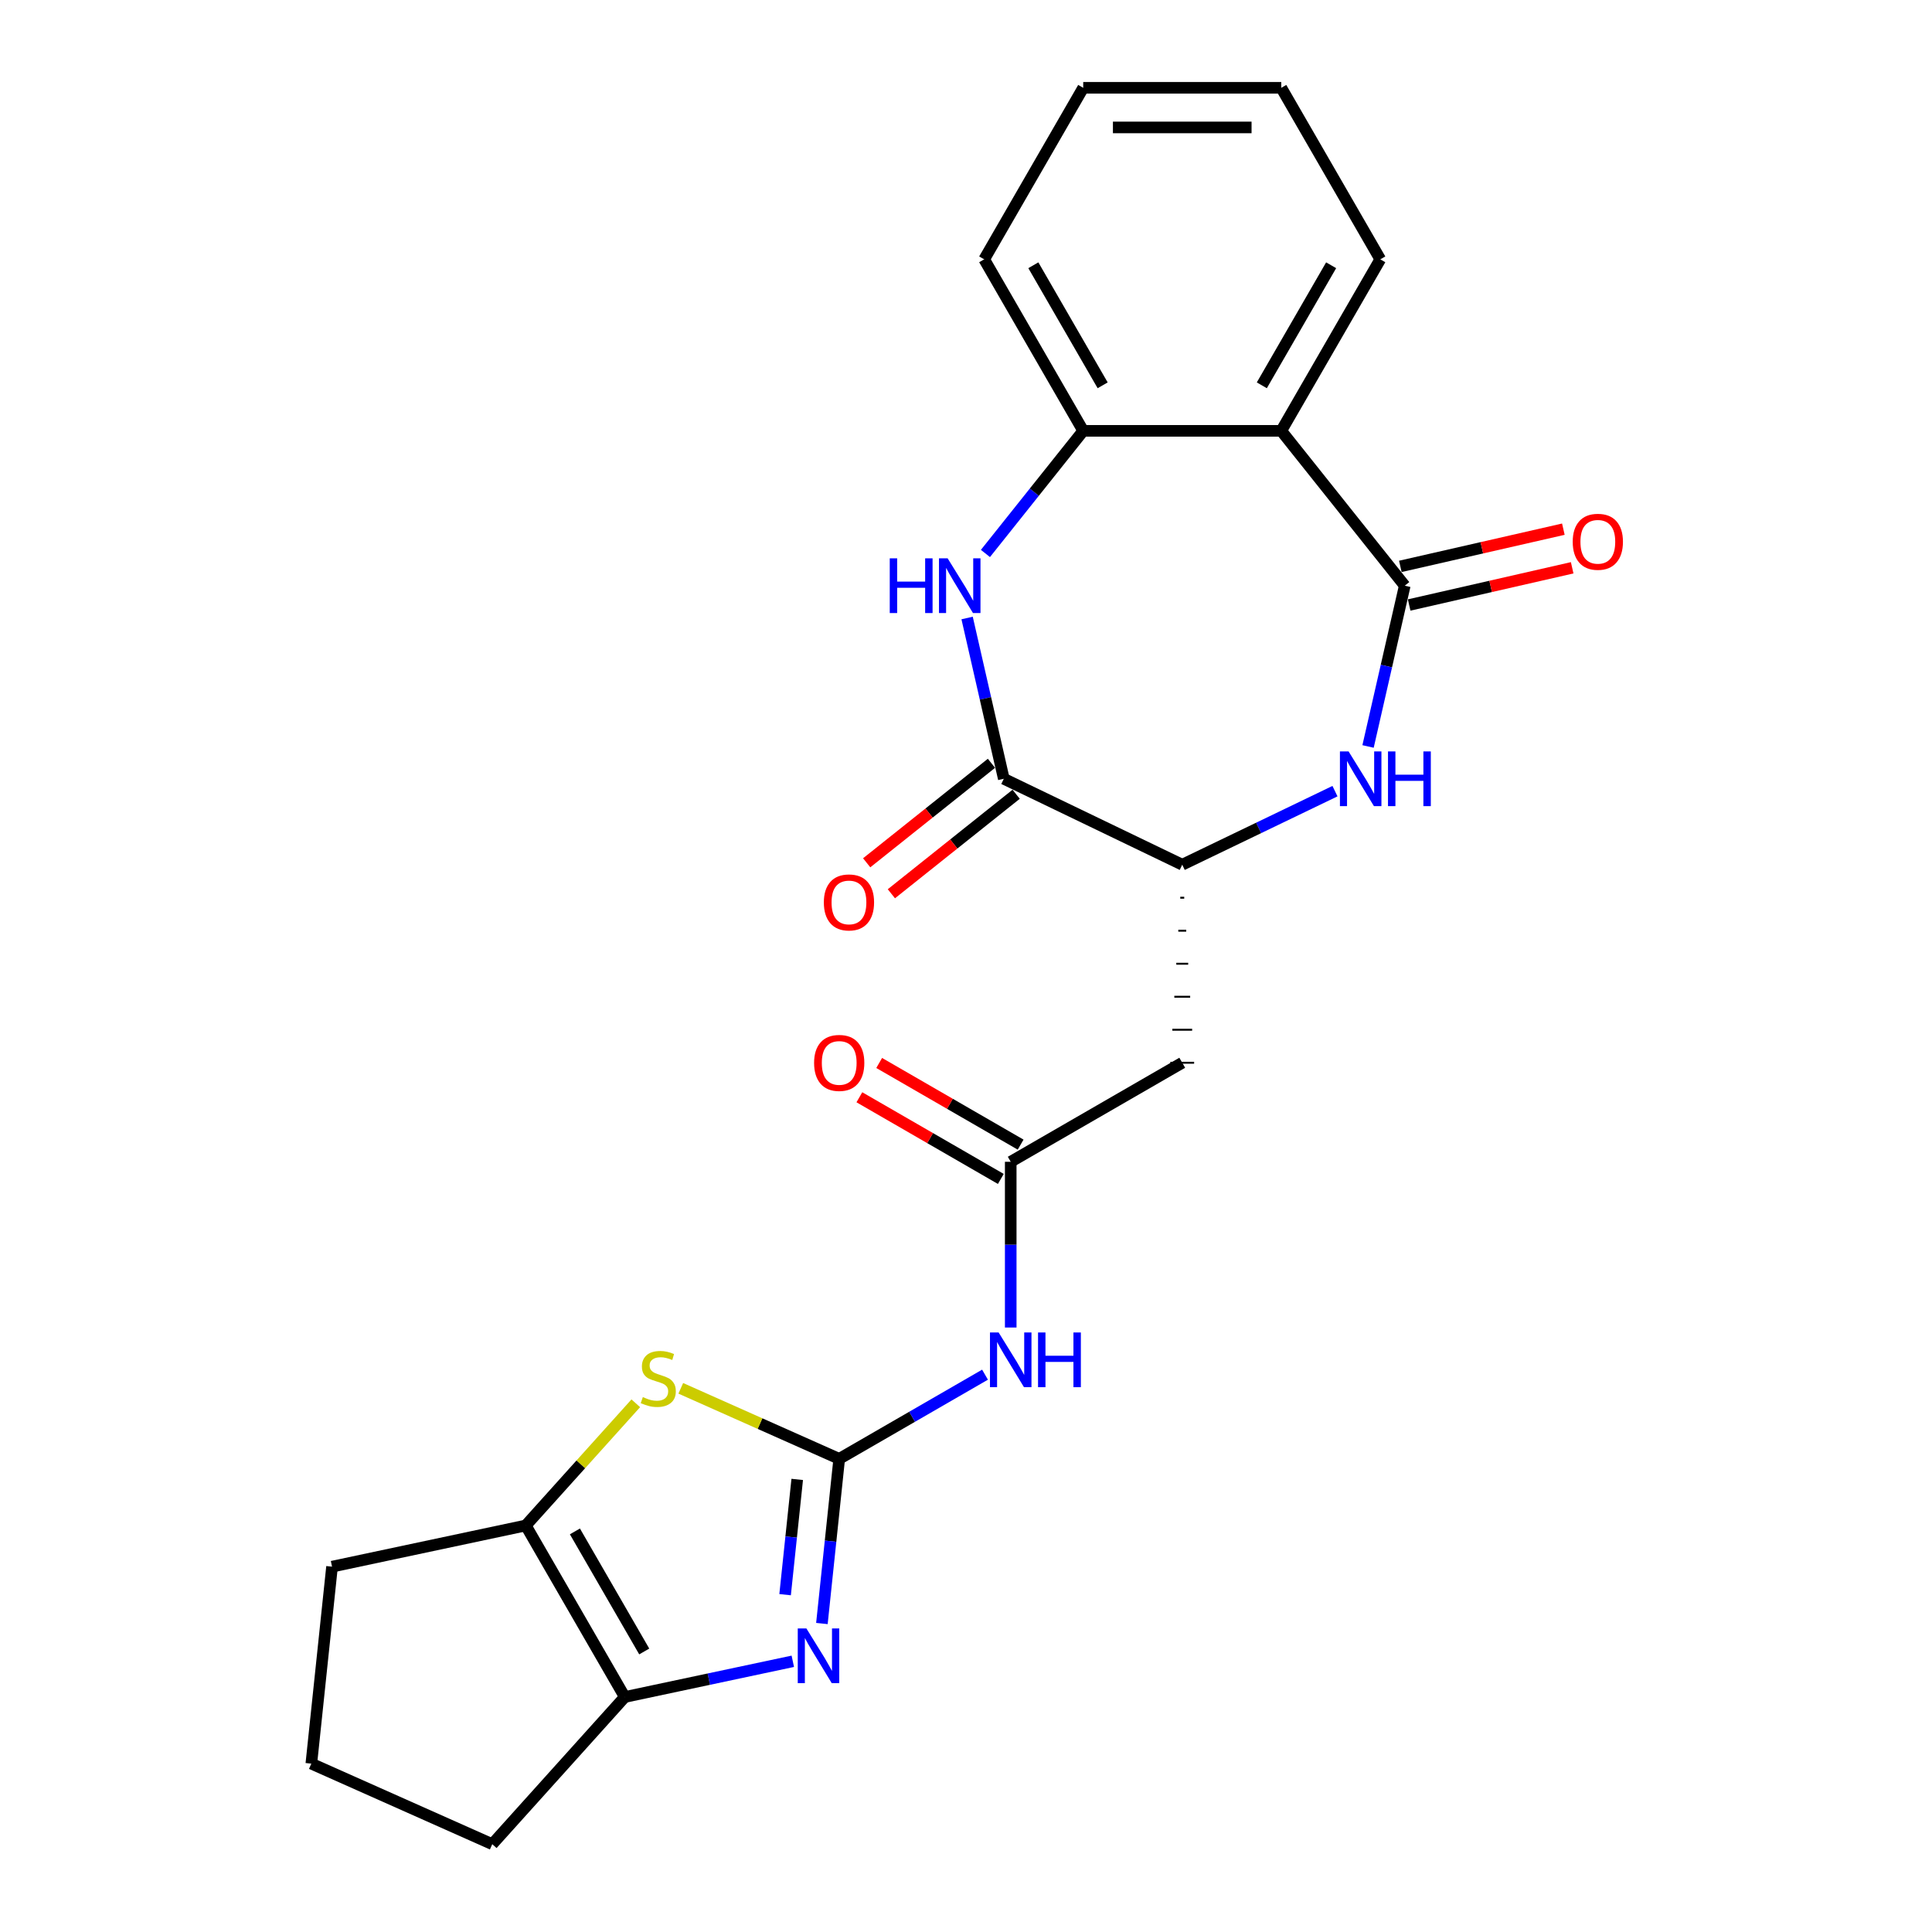 <?xml version='1.0' encoding='iso-8859-1'?>
<svg version='1.1' baseProfile='full'
              xmlns='http://www.w3.org/2000/svg'
                      xmlns:rdkit='http://www.rdkit.org/xml'
                      xmlns:xlink='http://www.w3.org/1999/xlink'
                  xml:space='preserve'
width='1000px' height='1000px' viewBox='0 0 1000 1000'>
<!-- END OF HEADER -->
<rect style='opacity:1.0;fill:#FFFFFF;stroke:none' width='1000' height='1000' x='0' y='0'> </rect>
<path class='bond-0' d='M 434.373,755.103 L 429.894,797.716' style='fill:none;fill-rule:evenodd;stroke:#000000;stroke-width:6px;stroke-linecap:butt;stroke-linejoin:miter;stroke-opacity:1' />
<path class='bond-0' d='M 429.894,797.716 L 425.415,840.329' style='fill:none;fill-rule:evenodd;stroke:#0000FF;stroke-width:6px;stroke-linecap:butt;stroke-linejoin:miter;stroke-opacity:1' />
<path class='bond-0' d='M 412.639,765.744 L 409.504,795.573' style='fill:none;fill-rule:evenodd;stroke:#000000;stroke-width:6px;stroke-linecap:butt;stroke-linejoin:miter;stroke-opacity:1' />
<path class='bond-0' d='M 409.504,795.573 L 406.369,825.402' style='fill:none;fill-rule:evenodd;stroke:#0000FF;stroke-width:6px;stroke-linecap:butt;stroke-linejoin:miter;stroke-opacity:1' />
<path class='bond-4' d='M 434.373,755.103 L 393.37,736.848' style='fill:none;fill-rule:evenodd;stroke:#000000;stroke-width:6px;stroke-linecap:butt;stroke-linejoin:miter;stroke-opacity:1' />
<path class='bond-4' d='M 393.37,736.848 L 352.367,718.592' style='fill:none;fill-rule:evenodd;stroke:#CCCC00;stroke-width:6px;stroke-linecap:butt;stroke-linejoin:miter;stroke-opacity:1' />
<path class='bond-7' d='M 434.373,755.103 L 472.11,733.316' style='fill:none;fill-rule:evenodd;stroke:#000000;stroke-width:6px;stroke-linecap:butt;stroke-linejoin:miter;stroke-opacity:1' />
<path class='bond-7' d='M 472.11,733.316 L 509.847,711.528' style='fill:none;fill-rule:evenodd;stroke:#0000FF;stroke-width:6px;stroke-linecap:butt;stroke-linejoin:miter;stroke-opacity:1' />
<path class='bond-8' d='M 410.355,859.88 L 366.871,869.123' style='fill:none;fill-rule:evenodd;stroke:#0000FF;stroke-width:6px;stroke-linecap:butt;stroke-linejoin:miter;stroke-opacity:1' />
<path class='bond-8' d='M 366.871,869.123 L 323.387,878.365' style='fill:none;fill-rule:evenodd;stroke:#000000;stroke-width:6px;stroke-linecap:butt;stroke-linejoin:miter;stroke-opacity:1' />
<path class='bond-1' d='M 727.095,303.154 L 717.599,344.763' style='fill:none;fill-rule:evenodd;stroke:#000000;stroke-width:6px;stroke-linecap:butt;stroke-linejoin:miter;stroke-opacity:1' />
<path class='bond-1' d='M 717.599,344.763 L 708.102,386.371' style='fill:none;fill-rule:evenodd;stroke:#0000FF;stroke-width:6px;stroke-linecap:butt;stroke-linejoin:miter;stroke-opacity:1' />
<path class='bond-6' d='M 727.095,303.154 L 663.181,223.008' style='fill:none;fill-rule:evenodd;stroke:#000000;stroke-width:6px;stroke-linecap:butt;stroke-linejoin:miter;stroke-opacity:1' />
<path class='bond-14' d='M 729.377,313.148 L 771.565,303.519' style='fill:none;fill-rule:evenodd;stroke:#000000;stroke-width:6px;stroke-linecap:butt;stroke-linejoin:miter;stroke-opacity:1' />
<path class='bond-14' d='M 771.565,303.519 L 813.754,293.889' style='fill:none;fill-rule:evenodd;stroke:#FF0000;stroke-width:6px;stroke-linecap:butt;stroke-linejoin:miter;stroke-opacity:1' />
<path class='bond-14' d='M 724.814,293.16 L 767.003,283.53' style='fill:none;fill-rule:evenodd;stroke:#000000;stroke-width:6px;stroke-linecap:butt;stroke-linejoin:miter;stroke-opacity:1' />
<path class='bond-14' d='M 767.003,283.53 L 809.192,273.901' style='fill:none;fill-rule:evenodd;stroke:#FF0000;stroke-width:6px;stroke-linecap:butt;stroke-linejoin:miter;stroke-opacity:1' />
<path class='bond-2' d='M 690.982,409.5 L 651.454,428.536' style='fill:none;fill-rule:evenodd;stroke:#0000FF;stroke-width:6px;stroke-linecap:butt;stroke-linejoin:miter;stroke-opacity:1' />
<path class='bond-2' d='M 651.454,428.536 L 611.926,447.572' style='fill:none;fill-rule:evenodd;stroke:#000000;stroke-width:6px;stroke-linecap:butt;stroke-linejoin:miter;stroke-opacity:1' />
<path class='bond-3' d='M 500.573,319.877 L 510.07,361.485' style='fill:none;fill-rule:evenodd;stroke:#0000FF;stroke-width:6px;stroke-linecap:butt;stroke-linejoin:miter;stroke-opacity:1' />
<path class='bond-3' d='M 510.07,361.485 L 519.567,403.094' style='fill:none;fill-rule:evenodd;stroke:#000000;stroke-width:6px;stroke-linecap:butt;stroke-linejoin:miter;stroke-opacity:1' />
<path class='bond-11' d='M 510.059,286.473 L 535.365,254.74' style='fill:none;fill-rule:evenodd;stroke:#0000FF;stroke-width:6px;stroke-linecap:butt;stroke-linejoin:miter;stroke-opacity:1' />
<path class='bond-11' d='M 535.365,254.74 L 560.671,223.008' style='fill:none;fill-rule:evenodd;stroke:#000000;stroke-width:6px;stroke-linecap:butt;stroke-linejoin:miter;stroke-opacity:1' />
<path class='bond-10' d='M 329.082,726.339 L 300.607,757.964' style='fill:none;fill-rule:evenodd;stroke:#CCCC00;stroke-width:6px;stroke-linecap:butt;stroke-linejoin:miter;stroke-opacity:1' />
<path class='bond-10' d='M 300.607,757.964 L 272.132,789.589' style='fill:none;fill-rule:evenodd;stroke:#000000;stroke-width:6px;stroke-linecap:butt;stroke-linejoin:miter;stroke-opacity:1' />
<path class='bond-5' d='M 519.567,403.094 L 611.926,447.572' style='fill:none;fill-rule:evenodd;stroke:#000000;stroke-width:6px;stroke-linecap:butt;stroke-linejoin:miter;stroke-opacity:1' />
<path class='bond-15' d='M 513.176,395.08 L 480.884,420.831' style='fill:none;fill-rule:evenodd;stroke:#000000;stroke-width:6px;stroke-linecap:butt;stroke-linejoin:miter;stroke-opacity:1' />
<path class='bond-15' d='M 480.884,420.831 L 448.593,446.583' style='fill:none;fill-rule:evenodd;stroke:#FF0000;stroke-width:6px;stroke-linecap:butt;stroke-linejoin:miter;stroke-opacity:1' />
<path class='bond-15' d='M 525.959,411.109 L 493.667,436.86' style='fill:none;fill-rule:evenodd;stroke:#000000;stroke-width:6px;stroke-linecap:butt;stroke-linejoin:miter;stroke-opacity:1' />
<path class='bond-15' d='M 493.667,436.86 L 461.375,462.612' style='fill:none;fill-rule:evenodd;stroke:#FF0000;stroke-width:6px;stroke-linecap:butt;stroke-linejoin:miter;stroke-opacity:1' />
<path class='bond-17' d='M 663.181,223.008 L 714.436,134.231' style='fill:none;fill-rule:evenodd;stroke:#000000;stroke-width:6px;stroke-linecap:butt;stroke-linejoin:miter;stroke-opacity:1' />
<path class='bond-17' d='M 653.114,199.44 L 688.993,137.297' style='fill:none;fill-rule:evenodd;stroke:#000000;stroke-width:6px;stroke-linecap:butt;stroke-linejoin:miter;stroke-opacity:1' />
<path class='bond-26' d='M 663.181,223.008 L 560.671,223.008' style='fill:none;fill-rule:evenodd;stroke:#000000;stroke-width:6px;stroke-linecap:butt;stroke-linejoin:miter;stroke-opacity:1' />
<path class='bond-12' d='M 523.149,687.125 L 523.149,644.231' style='fill:none;fill-rule:evenodd;stroke:#0000FF;stroke-width:6px;stroke-linecap:butt;stroke-linejoin:miter;stroke-opacity:1' />
<path class='bond-12' d='M 523.149,644.231 L 523.149,601.338' style='fill:none;fill-rule:evenodd;stroke:#000000;stroke-width:6px;stroke-linecap:butt;stroke-linejoin:miter;stroke-opacity:1' />
<path class='bond-18' d='M 323.387,878.365 L 254.794,954.545' style='fill:none;fill-rule:evenodd;stroke:#000000;stroke-width:6px;stroke-linecap:butt;stroke-linejoin:miter;stroke-opacity:1' />
<path class='bond-24' d='M 323.387,878.365 L 272.132,789.589' style='fill:none;fill-rule:evenodd;stroke:#000000;stroke-width:6px;stroke-linecap:butt;stroke-linejoin:miter;stroke-opacity:1' />
<path class='bond-24' d='M 333.454,854.798 L 297.575,792.654' style='fill:none;fill-rule:evenodd;stroke:#000000;stroke-width:6px;stroke-linecap:butt;stroke-linejoin:miter;stroke-opacity:1' />
<path class='bond-9' d='M 610.901,464.657 L 612.951,464.657' style='fill:none;fill-rule:evenodd;stroke:#000000;stroke-width:1.0px;stroke-linecap:butt;stroke-linejoin:miter;stroke-opacity:1' />
<path class='bond-9' d='M 609.876,481.742 L 613.976,481.742' style='fill:none;fill-rule:evenodd;stroke:#000000;stroke-width:1.0px;stroke-linecap:butt;stroke-linejoin:miter;stroke-opacity:1' />
<path class='bond-9' d='M 608.851,498.827 L 615.001,498.827' style='fill:none;fill-rule:evenodd;stroke:#000000;stroke-width:1.0px;stroke-linecap:butt;stroke-linejoin:miter;stroke-opacity:1' />
<path class='bond-9' d='M 607.826,515.912 L 616.026,515.912' style='fill:none;fill-rule:evenodd;stroke:#000000;stroke-width:1.0px;stroke-linecap:butt;stroke-linejoin:miter;stroke-opacity:1' />
<path class='bond-9' d='M 606.8,532.997 L 617.051,532.997' style='fill:none;fill-rule:evenodd;stroke:#000000;stroke-width:1.0px;stroke-linecap:butt;stroke-linejoin:miter;stroke-opacity:1' />
<path class='bond-9' d='M 605.775,550.082 L 618.077,550.082' style='fill:none;fill-rule:evenodd;stroke:#000000;stroke-width:1.0px;stroke-linecap:butt;stroke-linejoin:miter;stroke-opacity:1' />
<path class='bond-19' d='M 272.132,789.589 L 171.861,810.902' style='fill:none;fill-rule:evenodd;stroke:#000000;stroke-width:6px;stroke-linecap:butt;stroke-linejoin:miter;stroke-opacity:1' />
<path class='bond-20' d='M 560.671,223.008 L 509.415,134.231' style='fill:none;fill-rule:evenodd;stroke:#000000;stroke-width:6px;stroke-linecap:butt;stroke-linejoin:miter;stroke-opacity:1' />
<path class='bond-20' d='M 570.738,199.44 L 534.859,137.297' style='fill:none;fill-rule:evenodd;stroke:#000000;stroke-width:6px;stroke-linecap:butt;stroke-linejoin:miter;stroke-opacity:1' />
<path class='bond-13' d='M 523.149,601.338 L 611.926,550.082' style='fill:none;fill-rule:evenodd;stroke:#000000;stroke-width:6px;stroke-linecap:butt;stroke-linejoin:miter;stroke-opacity:1' />
<path class='bond-16' d='M 528.275,592.46 L 491.668,571.325' style='fill:none;fill-rule:evenodd;stroke:#000000;stroke-width:6px;stroke-linecap:butt;stroke-linejoin:miter;stroke-opacity:1' />
<path class='bond-16' d='M 491.668,571.325 L 455.061,550.19' style='fill:none;fill-rule:evenodd;stroke:#FF0000;stroke-width:6px;stroke-linecap:butt;stroke-linejoin:miter;stroke-opacity:1' />
<path class='bond-16' d='M 518.024,610.215 L 481.417,589.08' style='fill:none;fill-rule:evenodd;stroke:#000000;stroke-width:6px;stroke-linecap:butt;stroke-linejoin:miter;stroke-opacity:1' />
<path class='bond-16' d='M 481.417,589.08 L 444.81,567.945' style='fill:none;fill-rule:evenodd;stroke:#FF0000;stroke-width:6px;stroke-linecap:butt;stroke-linejoin:miter;stroke-opacity:1' />
<path class='bond-22' d='M 714.436,134.231 L 663.181,45.455' style='fill:none;fill-rule:evenodd;stroke:#000000;stroke-width:6px;stroke-linecap:butt;stroke-linejoin:miter;stroke-opacity:1' />
<path class='bond-25' d='M 254.794,954.545 L 161.146,912.851' style='fill:none;fill-rule:evenodd;stroke:#000000;stroke-width:6px;stroke-linecap:butt;stroke-linejoin:miter;stroke-opacity:1' />
<path class='bond-21' d='M 171.861,810.902 L 161.146,912.851' style='fill:none;fill-rule:evenodd;stroke:#000000;stroke-width:6px;stroke-linecap:butt;stroke-linejoin:miter;stroke-opacity:1' />
<path class='bond-23' d='M 509.415,134.231 L 560.671,45.455' style='fill:none;fill-rule:evenodd;stroke:#000000;stroke-width:6px;stroke-linecap:butt;stroke-linejoin:miter;stroke-opacity:1' />
<path class='bond-27' d='M 663.181,45.455 L 560.671,45.455' style='fill:none;fill-rule:evenodd;stroke:#000000;stroke-width:6px;stroke-linecap:butt;stroke-linejoin:miter;stroke-opacity:1' />
<path class='bond-27' d='M 647.805,65.957 L 576.047,65.957' style='fill:none;fill-rule:evenodd;stroke:#000000;stroke-width:6px;stroke-linecap:butt;stroke-linejoin:miter;stroke-opacity:1' />
<path  class='atom-1' d='M 417.397 842.892
L 426.677 857.892
Q 427.597 859.372, 429.077 862.052
Q 430.557 864.732, 430.637 864.892
L 430.637 842.892
L 434.397 842.892
L 434.397 871.212
L 430.517 871.212
L 420.557 854.812
Q 419.397 852.892, 418.157 850.692
Q 416.957 848.492, 416.597 847.812
L 416.597 871.212
L 412.917 871.212
L 412.917 842.892
L 417.397 842.892
' fill='#0000FF'/>
<path  class='atom-3' d='M 698.025 388.934
L 707.305 403.934
Q 708.225 405.414, 709.705 408.094
Q 711.185 410.774, 711.265 410.934
L 711.265 388.934
L 715.025 388.934
L 715.025 417.254
L 711.145 417.254
L 701.185 400.854
Q 700.025 398.934, 698.785 396.734
Q 697.585 394.534, 697.225 393.854
L 697.225 417.254
L 693.545 417.254
L 693.545 388.934
L 698.025 388.934
' fill='#0000FF'/>
<path  class='atom-3' d='M 718.425 388.934
L 722.265 388.934
L 722.265 400.974
L 736.745 400.974
L 736.745 388.934
L 740.585 388.934
L 740.585 417.254
L 736.745 417.254
L 736.745 404.174
L 722.265 404.174
L 722.265 417.254
L 718.425 417.254
L 718.425 388.934
' fill='#0000FF'/>
<path  class='atom-4' d='M 460.536 288.994
L 464.376 288.994
L 464.376 301.034
L 478.856 301.034
L 478.856 288.994
L 482.696 288.994
L 482.696 317.314
L 478.856 317.314
L 478.856 304.234
L 464.376 304.234
L 464.376 317.314
L 460.536 317.314
L 460.536 288.994
' fill='#0000FF'/>
<path  class='atom-4' d='M 490.496 288.994
L 499.776 303.994
Q 500.696 305.474, 502.176 308.154
Q 503.656 310.834, 503.736 310.994
L 503.736 288.994
L 507.496 288.994
L 507.496 317.314
L 503.616 317.314
L 493.656 300.914
Q 492.496 298.994, 491.256 296.794
Q 490.056 294.594, 489.696 293.914
L 489.696 317.314
L 486.016 317.314
L 486.016 288.994
L 490.496 288.994
' fill='#0000FF'/>
<path  class='atom-5' d='M 332.725 723.128
Q 333.045 723.248, 334.365 723.808
Q 335.685 724.368, 337.125 724.728
Q 338.605 725.048, 340.045 725.048
Q 342.725 725.048, 344.285 723.768
Q 345.845 722.448, 345.845 720.168
Q 345.845 718.608, 345.045 717.648
Q 344.285 716.688, 343.085 716.168
Q 341.885 715.648, 339.885 715.048
Q 337.365 714.288, 335.845 713.568
Q 334.365 712.848, 333.285 711.328
Q 332.245 709.808, 332.245 707.248
Q 332.245 703.688, 334.645 701.488
Q 337.085 699.288, 341.885 699.288
Q 345.165 699.288, 348.885 700.848
L 347.965 703.928
Q 344.565 702.528, 342.005 702.528
Q 339.245 702.528, 337.725 703.688
Q 336.205 704.808, 336.245 706.768
Q 336.245 708.288, 337.005 709.208
Q 337.805 710.128, 338.925 710.648
Q 340.085 711.168, 342.005 711.768
Q 344.565 712.568, 346.085 713.368
Q 347.605 714.168, 348.685 715.808
Q 349.805 717.408, 349.805 720.168
Q 349.805 724.088, 347.165 726.208
Q 344.565 728.288, 340.205 728.288
Q 337.685 728.288, 335.765 727.728
Q 333.885 727.208, 331.645 726.288
L 332.725 723.128
' fill='#CCCC00'/>
<path  class='atom-8' d='M 516.889 689.688
L 526.169 704.688
Q 527.089 706.168, 528.569 708.848
Q 530.049 711.528, 530.129 711.688
L 530.129 689.688
L 533.889 689.688
L 533.889 718.008
L 530.009 718.008
L 520.049 701.608
Q 518.889 699.688, 517.649 697.488
Q 516.449 695.288, 516.089 694.608
L 516.089 718.008
L 512.409 718.008
L 512.409 689.688
L 516.889 689.688
' fill='#0000FF'/>
<path  class='atom-8' d='M 537.289 689.688
L 541.129 689.688
L 541.129 701.728
L 555.609 701.728
L 555.609 689.688
L 559.449 689.688
L 559.449 718.008
L 555.609 718.008
L 555.609 704.928
L 541.129 704.928
L 541.129 718.008
L 537.289 718.008
L 537.289 689.688
' fill='#0000FF'/>
<path  class='atom-15' d='M 814.036 280.423
Q 814.036 273.623, 817.396 269.823
Q 820.756 266.023, 827.036 266.023
Q 833.316 266.023, 836.676 269.823
Q 840.036 273.623, 840.036 280.423
Q 840.036 287.303, 836.636 291.223
Q 833.236 295.103, 827.036 295.103
Q 820.796 295.103, 817.396 291.223
Q 814.036 287.343, 814.036 280.423
M 827.036 291.903
Q 831.356 291.903, 833.676 289.023
Q 836.036 286.103, 836.036 280.423
Q 836.036 274.863, 833.676 272.063
Q 831.356 269.223, 827.036 269.223
Q 822.716 269.223, 820.356 272.023
Q 818.036 274.823, 818.036 280.423
Q 818.036 286.143, 820.356 289.023
Q 822.716 291.903, 827.036 291.903
' fill='#FF0000'/>
<path  class='atom-16' d='M 426.421 467.088
Q 426.421 460.288, 429.781 456.488
Q 433.141 452.688, 439.421 452.688
Q 445.701 452.688, 449.061 456.488
Q 452.421 460.288, 452.421 467.088
Q 452.421 473.968, 449.021 477.888
Q 445.621 481.768, 439.421 481.768
Q 433.181 481.768, 429.781 477.888
Q 426.421 474.008, 426.421 467.088
M 439.421 478.568
Q 443.741 478.568, 446.061 475.688
Q 448.421 472.768, 448.421 467.088
Q 448.421 461.528, 446.061 458.728
Q 443.741 455.888, 439.421 455.888
Q 435.101 455.888, 432.741 458.688
Q 430.421 461.488, 430.421 467.088
Q 430.421 472.808, 432.741 475.688
Q 435.101 478.568, 439.421 478.568
' fill='#FF0000'/>
<path  class='atom-17' d='M 421.373 550.162
Q 421.373 543.362, 424.733 539.562
Q 428.093 535.762, 434.373 535.762
Q 440.653 535.762, 444.013 539.562
Q 447.373 543.362, 447.373 550.162
Q 447.373 557.042, 443.973 560.962
Q 440.573 564.842, 434.373 564.842
Q 428.133 564.842, 424.733 560.962
Q 421.373 557.082, 421.373 550.162
M 434.373 561.642
Q 438.693 561.642, 441.013 558.762
Q 443.373 555.842, 443.373 550.162
Q 443.373 544.602, 441.013 541.802
Q 438.693 538.962, 434.373 538.962
Q 430.053 538.962, 427.693 541.762
Q 425.373 544.562, 425.373 550.162
Q 425.373 555.882, 427.693 558.762
Q 430.053 561.642, 434.373 561.642
' fill='#FF0000'/>
</svg>
